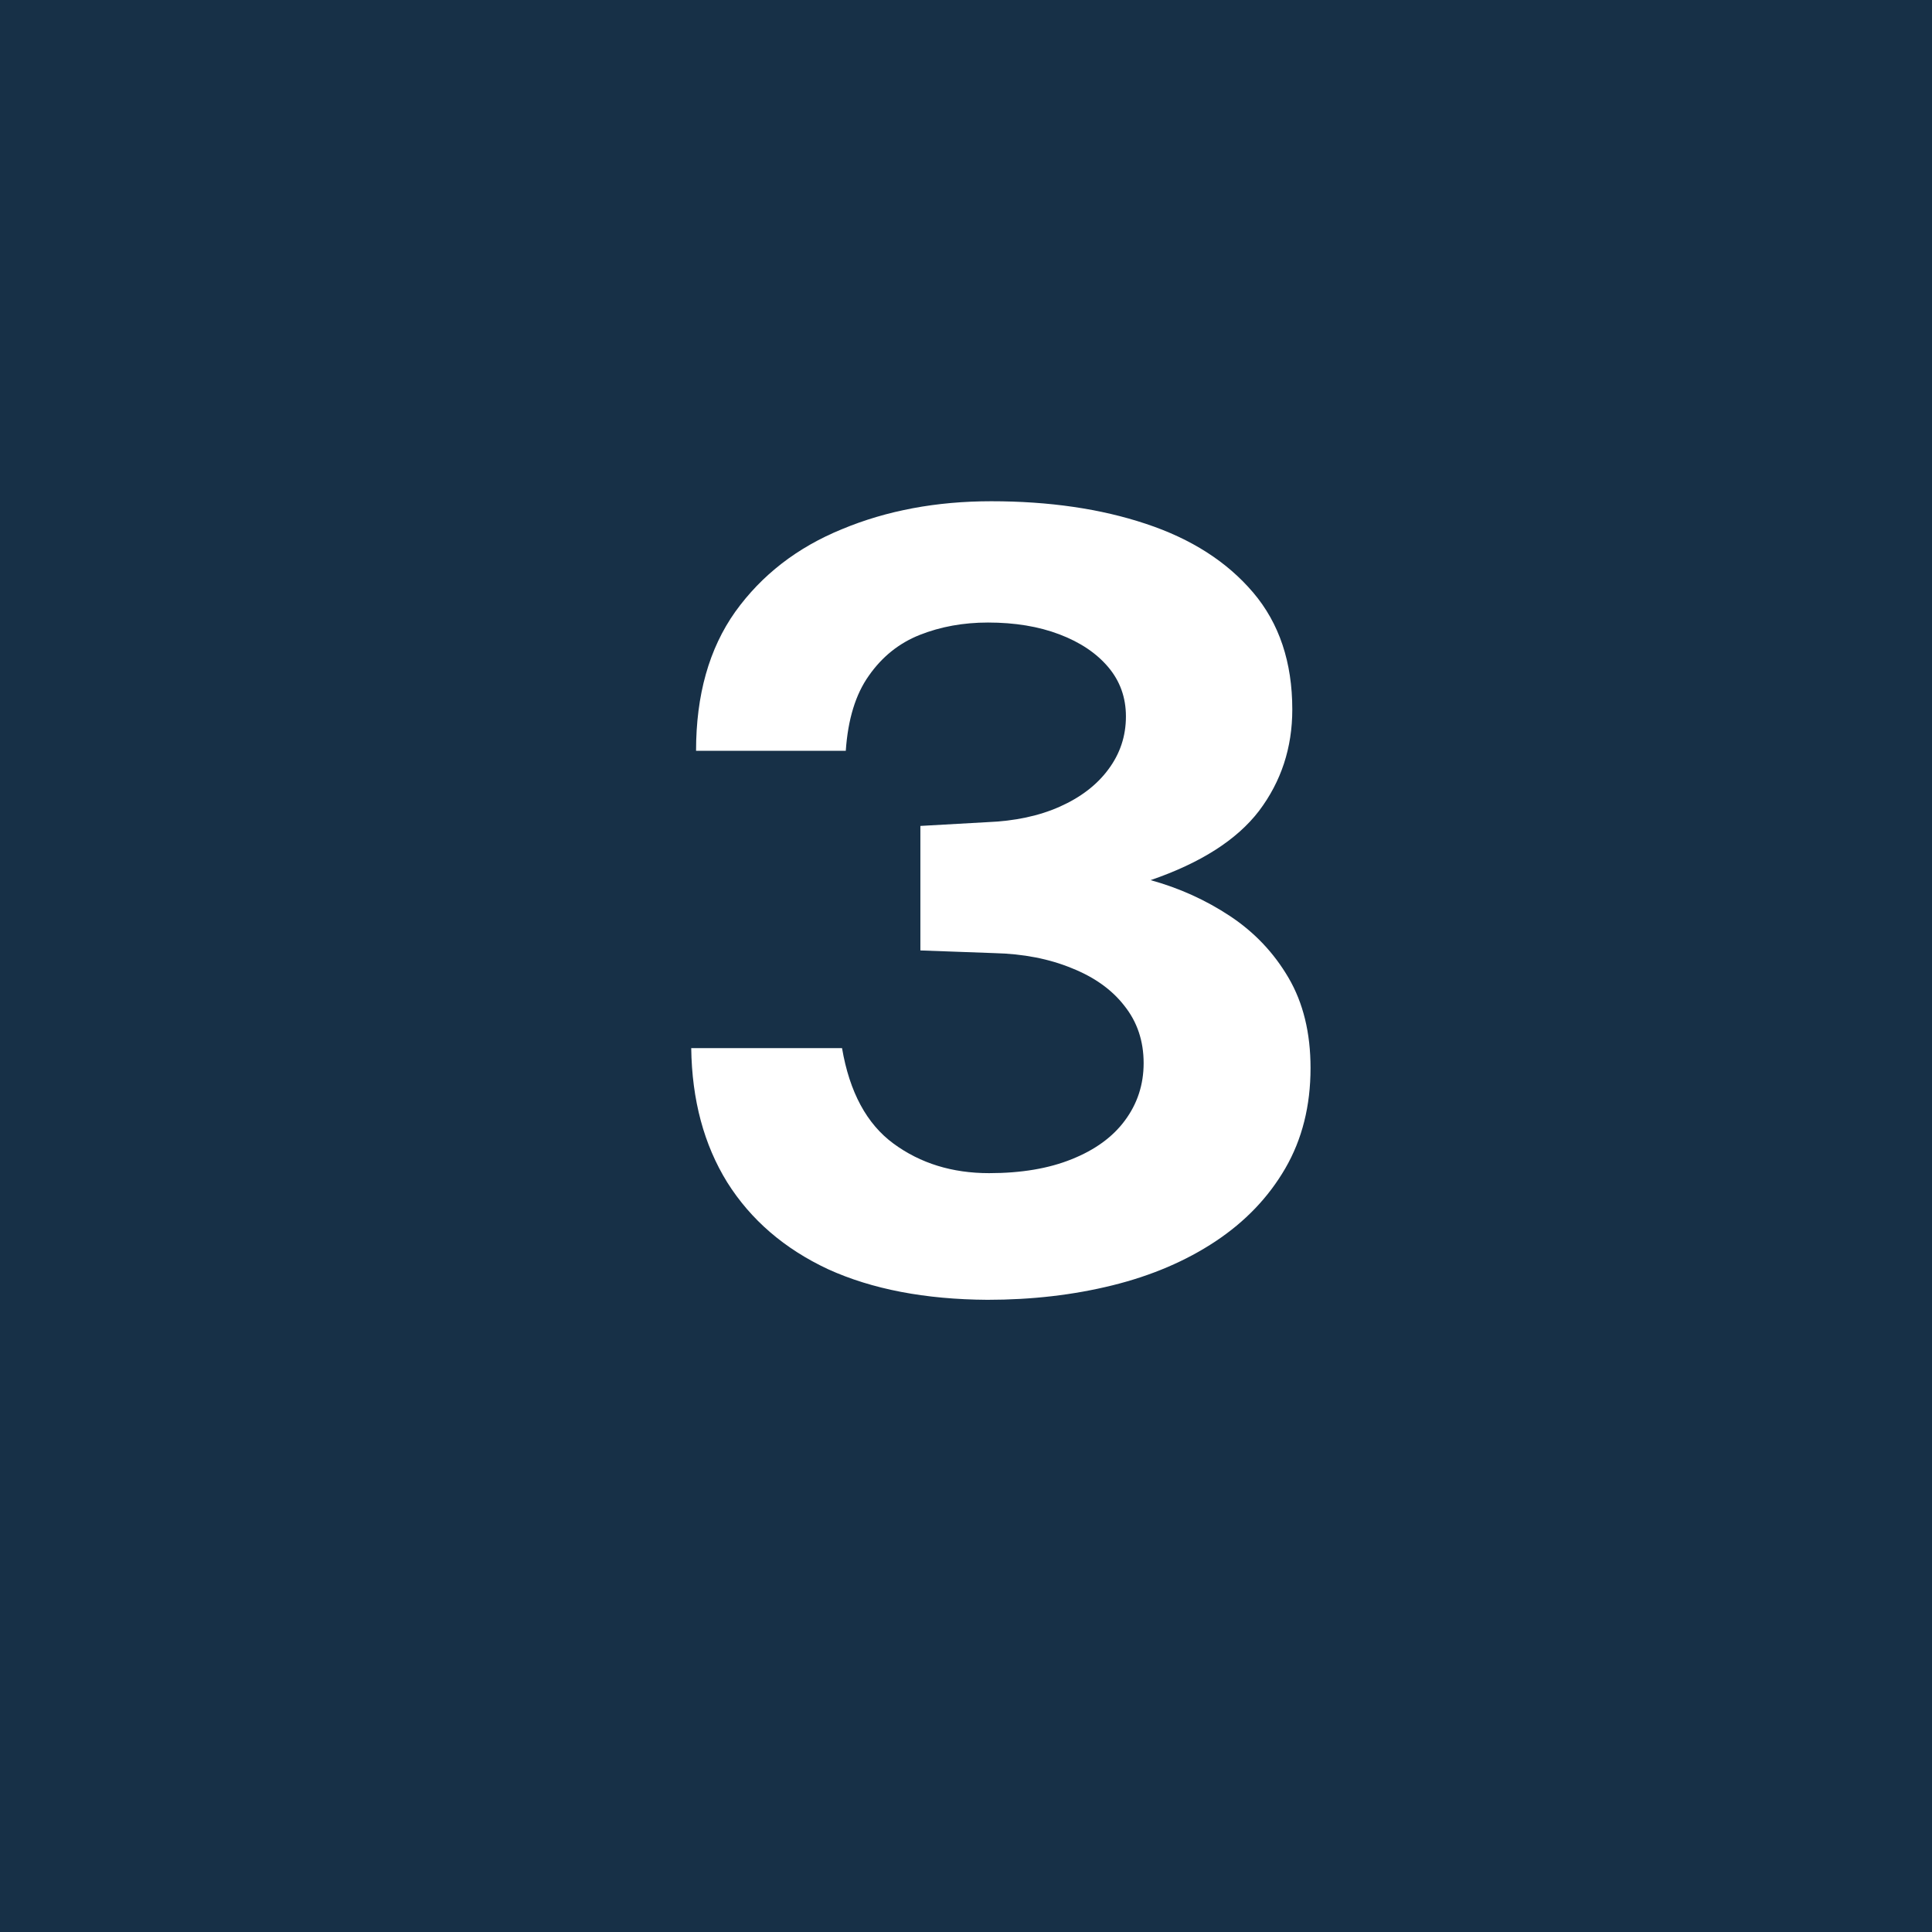 <svg xmlns="http://www.w3.org/2000/svg" width="36" height="36" viewBox="0 0 36 36" fill="none"><rect width="36" height="36" fill="#173047"></rect><path d="M18.4 24.22C17.24 24.213 16.25 24.023 15.43 23.65C14.617 23.27 13.99 22.73 13.55 22.03C13.117 21.33 12.893 20.497 12.88 19.53H15.69C15.83 20.35 16.15 20.943 16.65 21.31C17.15 21.677 17.743 21.86 18.43 21.86C19.03 21.86 19.543 21.773 19.97 21.6C20.403 21.427 20.733 21.187 20.96 20.88C21.193 20.567 21.31 20.21 21.31 19.81C21.31 19.397 21.19 19.04 20.95 18.74C20.717 18.44 20.39 18.207 19.97 18.04C19.55 17.867 19.07 17.773 18.53 17.76L17.15 17.71V15.39L18.39 15.32C18.91 15.3 19.363 15.203 19.75 15.03C20.137 14.857 20.437 14.627 20.65 14.34C20.87 14.047 20.98 13.717 20.98 13.35C20.98 12.997 20.87 12.69 20.65 12.43C20.43 12.17 20.127 11.967 19.74 11.82C19.353 11.673 18.91 11.6 18.41 11.6C17.95 11.6 17.527 11.677 17.14 11.83C16.753 11.983 16.437 12.237 16.19 12.59C15.943 12.937 15.8 13.403 15.76 13.99H12.97C12.97 12.95 13.213 12.087 13.7 11.4C14.193 10.713 14.857 10.2 15.69 9.86C16.523 9.513 17.45 9.34 18.47 9.34C19.55 9.34 20.51 9.48 21.35 9.76C22.197 10.04 22.863 10.467 23.35 11.04C23.837 11.613 24.08 12.34 24.08 13.22C24.08 13.933 23.873 14.563 23.46 15.11C23.047 15.65 22.373 16.08 21.44 16.4C21.973 16.547 22.467 16.77 22.92 17.07C23.373 17.37 23.737 17.753 24.01 18.22C24.283 18.687 24.42 19.247 24.42 19.9C24.42 20.607 24.263 21.23 23.95 21.77C23.637 22.31 23.203 22.763 22.65 23.13C22.097 23.497 21.457 23.77 20.73 23.95C20.003 24.13 19.227 24.22 18.4 24.22Z" fill="white"></path></svg>